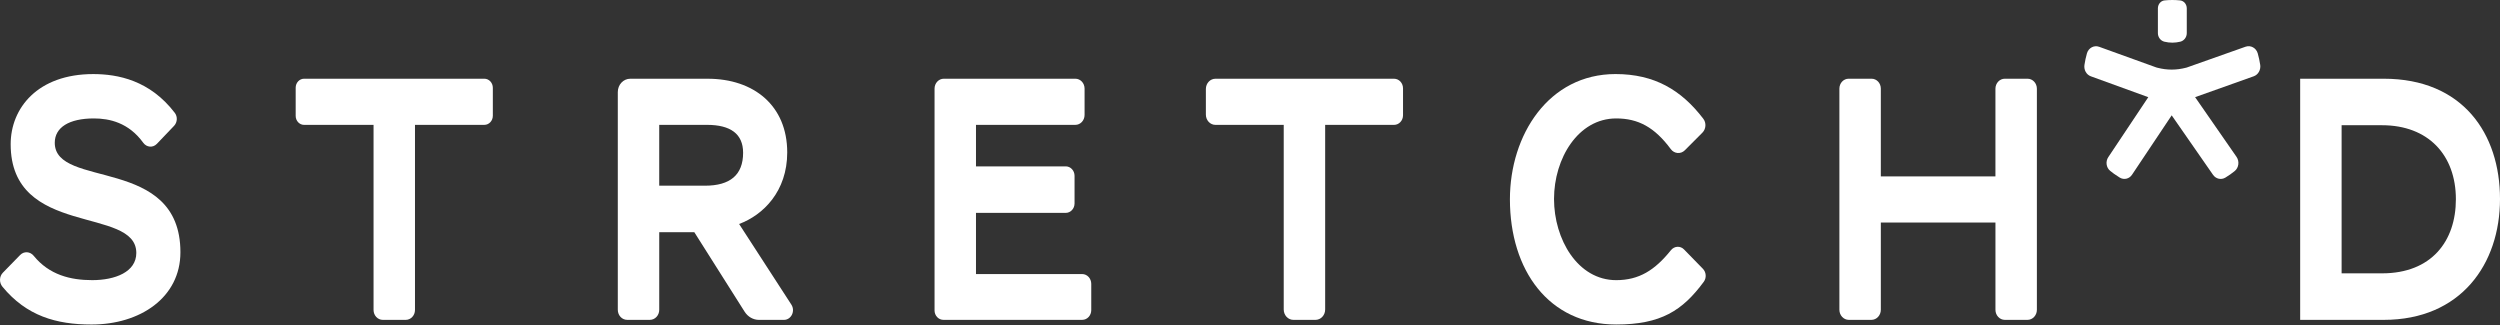<?xml version="1.0" encoding="UTF-8"?>
<svg xmlns="http://www.w3.org/2000/svg" width="300" height="39" viewBox="0 0 300 39" fill="none">
  <rect x="0" y="0" width="300" height="39" fill="#333333" stroke="none"/>
  <path d="M18.814 17.27C18.345 17.761 17.59 17.687 17.189 17.132C15.434 14.709 13.132 14.212 11.265 14.212C8.297 14.212 6.572 15.285 6.572 17.132C6.572 22.713 21.65 18.634 21.65 30.27C21.65 35.722 16.798 38.943 10.983 38.943C6.755 38.943 3.18 37.914 0.288 34.399C-0.114 33.91 -0.095 33.174 0.344 32.724L2.419 30.598C2.885 30.121 3.619 30.174 4.043 30.695C5.902 32.985 8.452 33.617 11.065 33.617C13.832 33.617 16.357 32.63 16.357 30.355C16.357 24.687 1.28 28.552 1.28 17.304C1.28 12.967 4.529 8.889 11.185 8.889C14.152 8.889 17.998 9.642 20.978 13.546C21.329 14.006 21.285 14.684 20.889 15.101L18.815 17.272L18.814 17.27Z" fill="white"></path>
  <path d="M49.798 14.985V37.196C49.798 37.852 49.301 38.384 48.688 38.384H45.935C45.322 38.384 44.826 37.852 44.826 37.196V14.985H36.489C35.933 14.985 35.481 14.502 35.481 13.906V10.525C35.481 9.929 35.933 9.446 36.489 9.446H58.12C58.684 9.446 59.14 9.934 59.14 10.538V13.891C59.14 14.495 58.684 14.983 58.12 14.983H49.798V14.985Z" fill="white"></path>
  <path d="M89.354 37.404L83.318 27.864H79.108V37.179C79.108 37.844 78.605 38.382 77.985 38.382H75.26C74.639 38.382 74.136 37.844 74.136 37.179V11.044C74.136 10.162 74.803 9.448 75.627 9.448H84.923C90.456 9.448 94.467 12.668 94.467 18.291C94.467 22.971 91.579 25.805 88.693 26.879L94.964 36.554C95.465 37.327 94.948 38.386 94.068 38.386H91.081C90.39 38.386 89.743 38.019 89.356 37.405L89.354 37.404ZM84.841 14.985H79.107V22.283H84.601C87.609 22.283 89.173 20.995 89.173 18.333C89.173 16.058 87.649 14.983 84.841 14.983V14.985Z" fill="white"></path>
  <path d="M112.146 37.245V10.635C112.146 9.978 112.643 9.446 113.257 9.446H129.042C129.654 9.446 130.149 9.978 130.149 10.632V13.797C130.149 14.453 129.653 14.983 129.042 14.983H117.118V19.964H127.888C128.473 19.964 128.946 20.471 128.946 21.097V24.413C128.946 25.038 128.473 25.545 127.888 25.545H117.118V32.886H129.854C130.46 32.886 130.951 33.412 130.951 34.061V37.218C130.951 37.86 130.465 38.382 129.864 38.382H113.207C112.619 38.382 112.144 37.872 112.144 37.245H112.146Z" fill="white"></path>
  <path d="M159.019 14.985V37.141C159.019 37.827 158.499 38.384 157.858 38.384H155.208C154.567 38.384 154.047 37.827 154.047 37.141V14.985H145.853C145.219 14.985 144.705 14.435 144.705 13.755V10.677C144.705 9.998 145.219 9.448 145.853 9.448H167.287C167.882 9.448 168.363 9.964 168.363 10.6V13.832C168.363 14.47 167.881 14.985 167.287 14.985H159.021H159.019Z" fill="white"></path>
  <path d="M193.863 8.887C198.526 8.887 201.754 10.789 204.399 14.254C204.779 14.751 204.724 15.482 204.287 15.921L202.182 18.032C201.69 18.525 200.912 18.457 200.493 17.891C198.543 15.258 196.574 14.212 193.941 14.212C189.369 14.212 186.483 19.021 186.483 23.872C186.483 28.724 189.33 33.618 193.941 33.618C196.685 33.618 198.576 32.43 200.51 30.026C200.918 29.519 201.633 29.47 202.083 29.932L204.348 32.254C204.751 32.667 204.799 33.345 204.452 33.815C201.896 37.278 199.299 38.941 193.943 38.941C185.842 38.941 181.19 32.415 181.19 23.914C181.19 16.187 185.842 8.887 193.861 8.887H193.863Z" fill="white"></path>
  <path d="M239.454 37.178V26.706H225.7V37.171C225.7 37.84 225.192 38.384 224.567 38.384H221.859C221.234 38.384 220.727 37.84 220.727 37.171V10.632C220.727 9.976 221.222 9.446 221.834 9.446H224.591C225.203 9.446 225.699 9.976 225.699 10.632V21.167H239.452V10.645C239.452 9.983 239.954 9.446 240.573 9.446H243.306C243.924 9.446 244.426 9.983 244.426 10.645V37.178C244.426 37.843 243.921 38.384 243.299 38.384H240.581C239.959 38.384 239.454 37.843 239.454 37.178Z" fill="white"></path>
  <path d="M286.045 38.384H276.02V9.446H286.045C295.548 9.446 300 16.058 300 23.872C300 31.687 295.308 38.384 286.045 38.384ZM285.845 15.027H280.993V32.801H285.845C291.78 32.801 294.706 28.938 294.706 23.914C294.706 18.59 291.378 15.027 285.845 15.027Z" fill="white"></path>
  <path d="M262.413 3.973V1.002C262.413 0.515 262.072 0.099 261.62 0.05C261.311 0.018 260.997 0 260.68 0C260.362 0 260.048 0.017 259.739 0.05C259.287 0.097 258.947 0.515 258.947 1.002V3.973C258.947 4.472 259.276 4.894 259.73 5.004C260.367 5.158 260.995 5.158 261.631 5.004C262.084 4.894 262.413 4.472 262.413 3.975V3.973Z" fill="white"></path>
  <path d="M271.224 7.775C271.154 7.308 271.055 6.851 270.93 6.408C270.744 5.748 270.077 5.39 269.466 5.606L262.414 8.102C262.38 8.112 262.347 8.119 262.313 8.129C261.742 8.276 261.172 8.352 260.6 8.352C260.028 8.352 259.488 8.28 258.933 8.139C258.877 8.126 258.822 8.112 258.766 8.096L251.892 5.613C251.284 5.394 250.618 5.748 250.431 6.406C250.304 6.854 250.204 7.316 250.134 7.786C250.045 8.382 250.362 8.962 250.897 9.155L257.794 11.661L252.994 18.857C252.645 19.378 252.74 20.108 253.217 20.498C253.369 20.622 253.523 20.742 253.681 20.856L253.686 20.859C253.909 21.02 254.139 21.172 254.373 21.313C254.875 21.614 255.506 21.471 255.841 20.971L260.603 13.841L265.564 20.98C265.908 21.475 266.543 21.615 267.046 21.313C267.436 21.078 267.81 20.816 268.164 20.528C268.657 20.128 268.755 19.36 268.386 18.828L263.413 11.659L270.451 9.153C270.991 8.961 271.315 8.375 271.226 7.771L271.224 7.775Z" fill="white"></path>
</svg>
